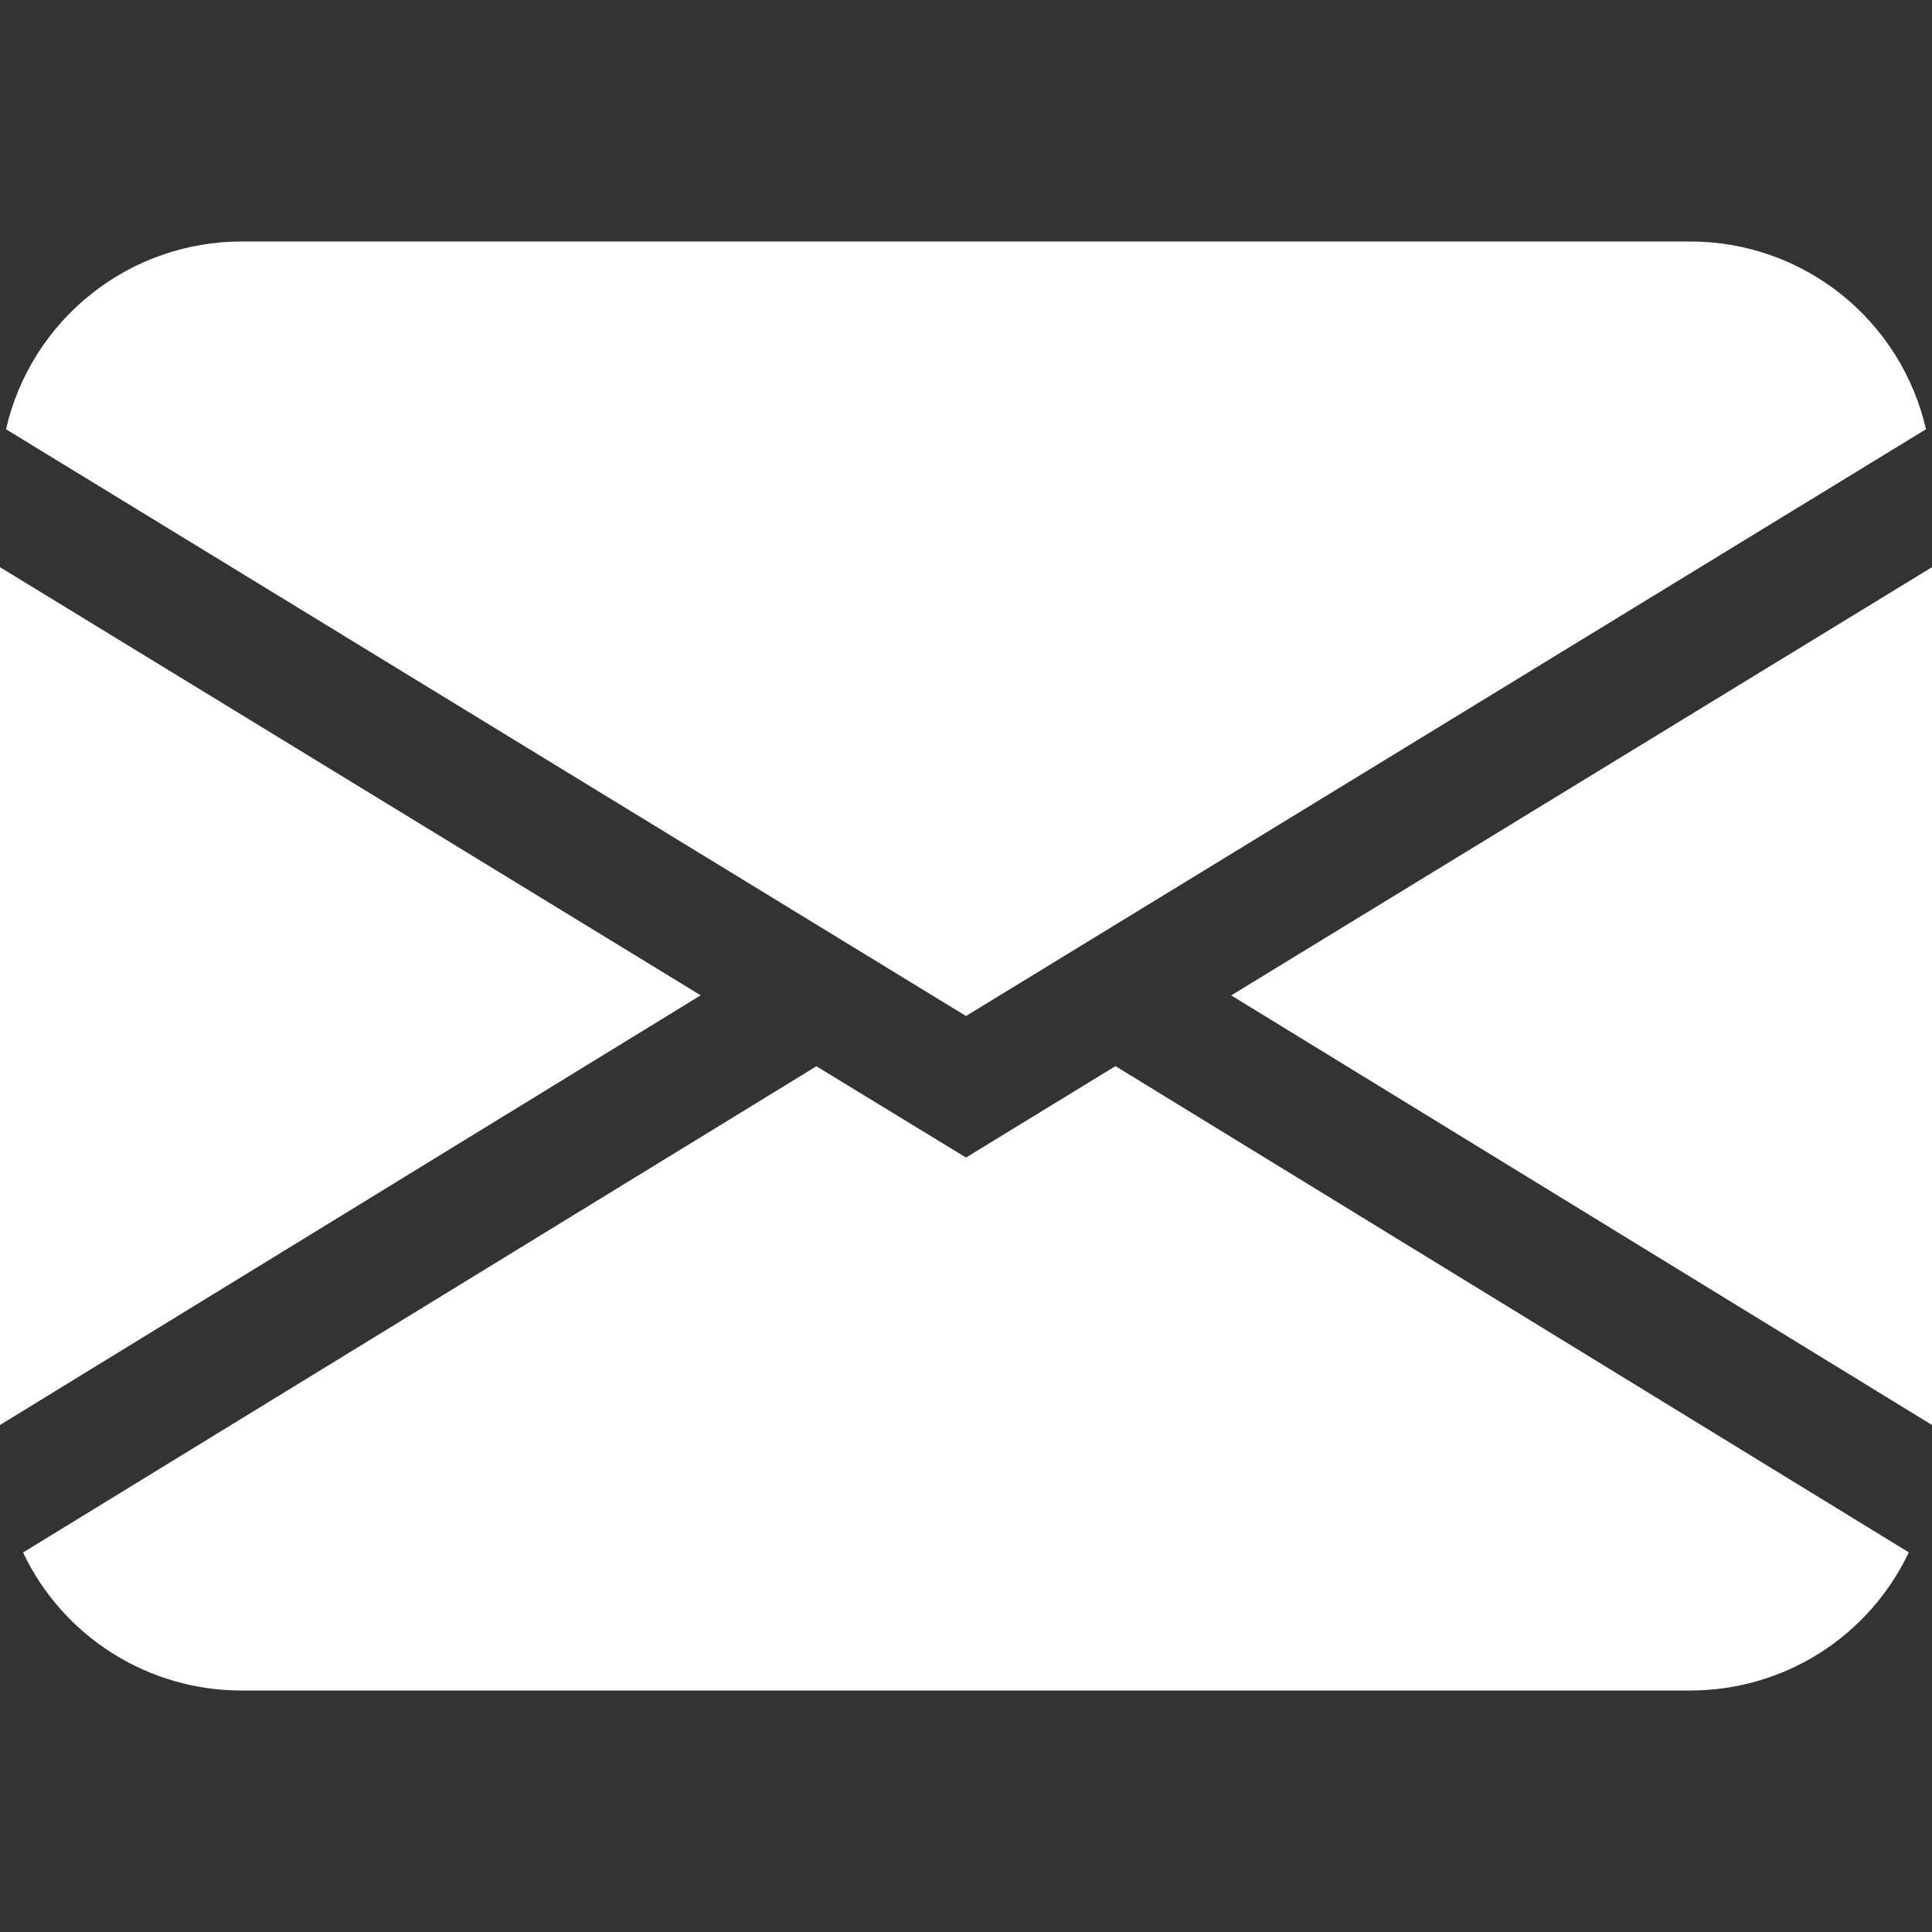 <svg width="28" height="28" viewBox="0 0 28 28" fill="none" xmlns="http://www.w3.org/2000/svg">
<rect x="0" y="0" width="28" height="28" fill="#333333" stroke="none"/>
<path d="M0.087 6.221C0.264 5.448 0.698 4.758 1.318 4.264C1.938 3.769 2.707 3.5 3.5 3.5H24.5C25.293 3.5 26.062 3.769 26.682 4.264C27.302 4.758 27.736 5.448 27.913 6.221L14 14.725L0.087 6.221ZM0 8.22V20.652L10.155 14.425L0 8.22ZM11.832 15.453L0.334 22.5C0.618 23.099 1.067 23.605 1.627 23.959C2.188 24.313 2.837 24.501 3.5 24.5H24.5C25.163 24.5 25.812 24.312 26.372 23.958C26.932 23.603 27.38 23.097 27.664 22.498L16.166 15.451L14 16.776L11.832 15.453ZM17.845 14.427L28 20.652V8.22L17.845 14.425V14.427Z" fill="white"/>
</svg>
